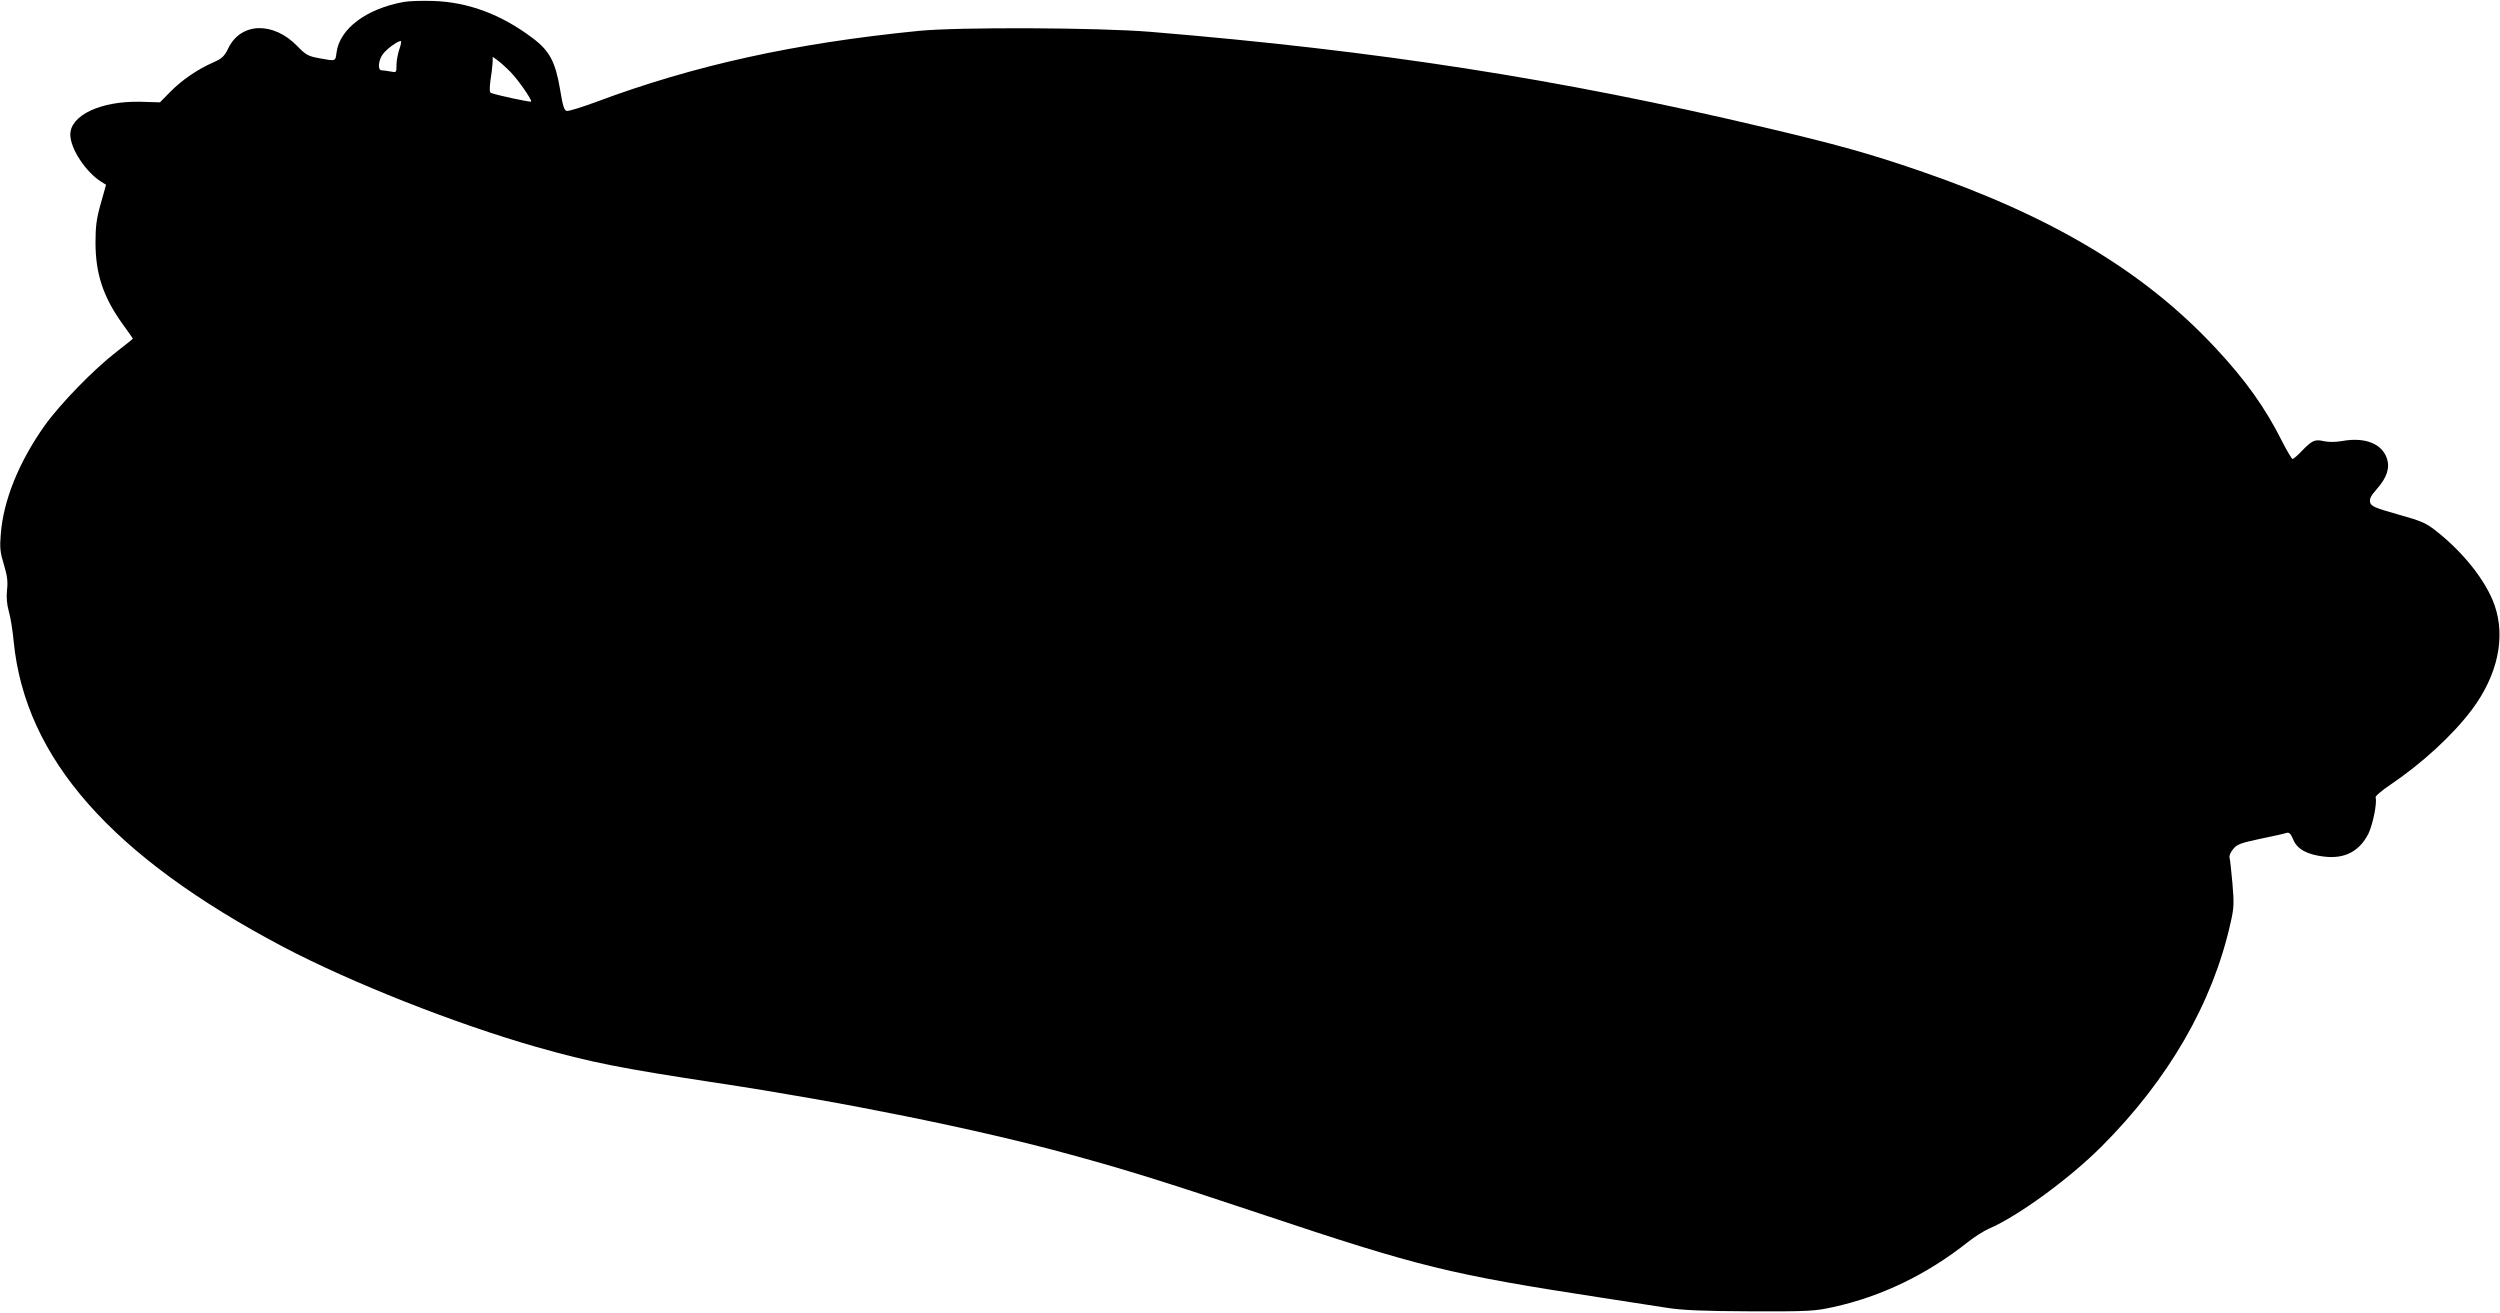 <?xml version="1.0" standalone="no"?>
<!DOCTYPE svg PUBLIC "-//W3C//DTD SVG 20010904//EN"
 "http://www.w3.org/TR/2001/REC-SVG-20010904/DTD/svg10.dtd">
<svg version="1.0" xmlns="http://www.w3.org/2000/svg"
 width="1280pt" height="672pt" viewBox="0 0 1280 672"
 preserveAspectRatio="xMidYMid meet">
<g transform="translate(0,672) scale(0.1,-0.1)"
fill="#000000" stroke="none">
<path d="M2067 6710 c-192 -35 -328 -137 -344 -259 -6 -46 -3 -45 -89 -29 -56
10 -68 17 -111 61 -123 128 -290 123 -354 -10 -20 -41 -32 -53 -78 -73 -80
-35 -161 -91 -219 -150 l-53 -54 -102 3 c-201 4 -357 -69 -357 -168 0 -72 79
-192 159 -242 l24 -15 -27 -96 c-22 -77 -27 -117 -27 -200 0 -159 39 -278 138
-416 29 -40 53 -74 53 -76 0 -2 -37 -31 -82 -66 -118 -91 -291 -269 -370 -380
-131 -185 -211 -382 -224 -555 -6 -69 -3 -94 16 -156 17 -56 21 -87 16 -129
-4 -37 -1 -73 9 -110 9 -30 20 -99 25 -154 59 -599 501 -1100 1380 -1564 348
-183 879 -393 1295 -512 282 -80 429 -109 929 -185 648 -98 1335 -237 1805
-366 286 -78 479 -138 976 -304 817 -273 963 -309 1750 -430 127 -20 275 -43
330 -51 75 -12 182 -17 425 -18 303 -1 332 1 427 22 246 54 480 167 689 333
34 27 82 57 107 68 149 64 411 255 577 421 343 343 569 735 660 1143 18 77 19
100 10 205 -6 64 -12 124 -15 132 -2 8 6 28 19 43 19 24 39 31 137 52 63 13
123 26 134 30 16 5 23 -2 37 -35 20 -48 71 -76 159 -86 104 -12 179 27 225
117 23 47 46 161 37 186 -3 6 31 35 74 64 163 110 320 254 418 384 133 177
175 372 117 537 -43 122 -156 266 -296 377 -54 43 -76 53 -198 87 -120 34
-138 42 -143 62 -4 18 4 34 35 69 51 58 67 107 51 156 -26 76 -113 110 -229
89 -33 -6 -69 -6 -93 -1 -47 11 -60 5 -114 -50 -21 -23 -43 -41 -47 -41 -4 0
-28 40 -53 89 -87 174 -188 315 -343 481 -364 390 -837 673 -1512 905 -256 88
-427 136 -802 224 -1042 247 -1976 392 -3138 488 -267 22 -981 25 -1185 5
-636 -63 -1150 -176 -1653 -364 -73 -27 -141 -48 -150 -46 -13 2 -21 26 -34
108 -24 143 -54 200 -141 265 -159 120 -328 184 -507 190 -58 2 -127 0 -153
-5z m-22 -241 c-8 -23 -15 -60 -15 -82 0 -39 0 -39 -31 -33 -17 3 -38 6 -45 6
-22 0 -17 54 8 85 20 26 74 65 90 65 4 0 1 -19 -7 -41z m572 -121 c38 -40 103
-133 103 -148 0 -5 -166 30 -206 44 -8 3 -8 22 -3 63 5 32 10 72 11 90 l1 32
26 -19 c14 -10 45 -38 68 -62z"/>
</g>
</svg>
